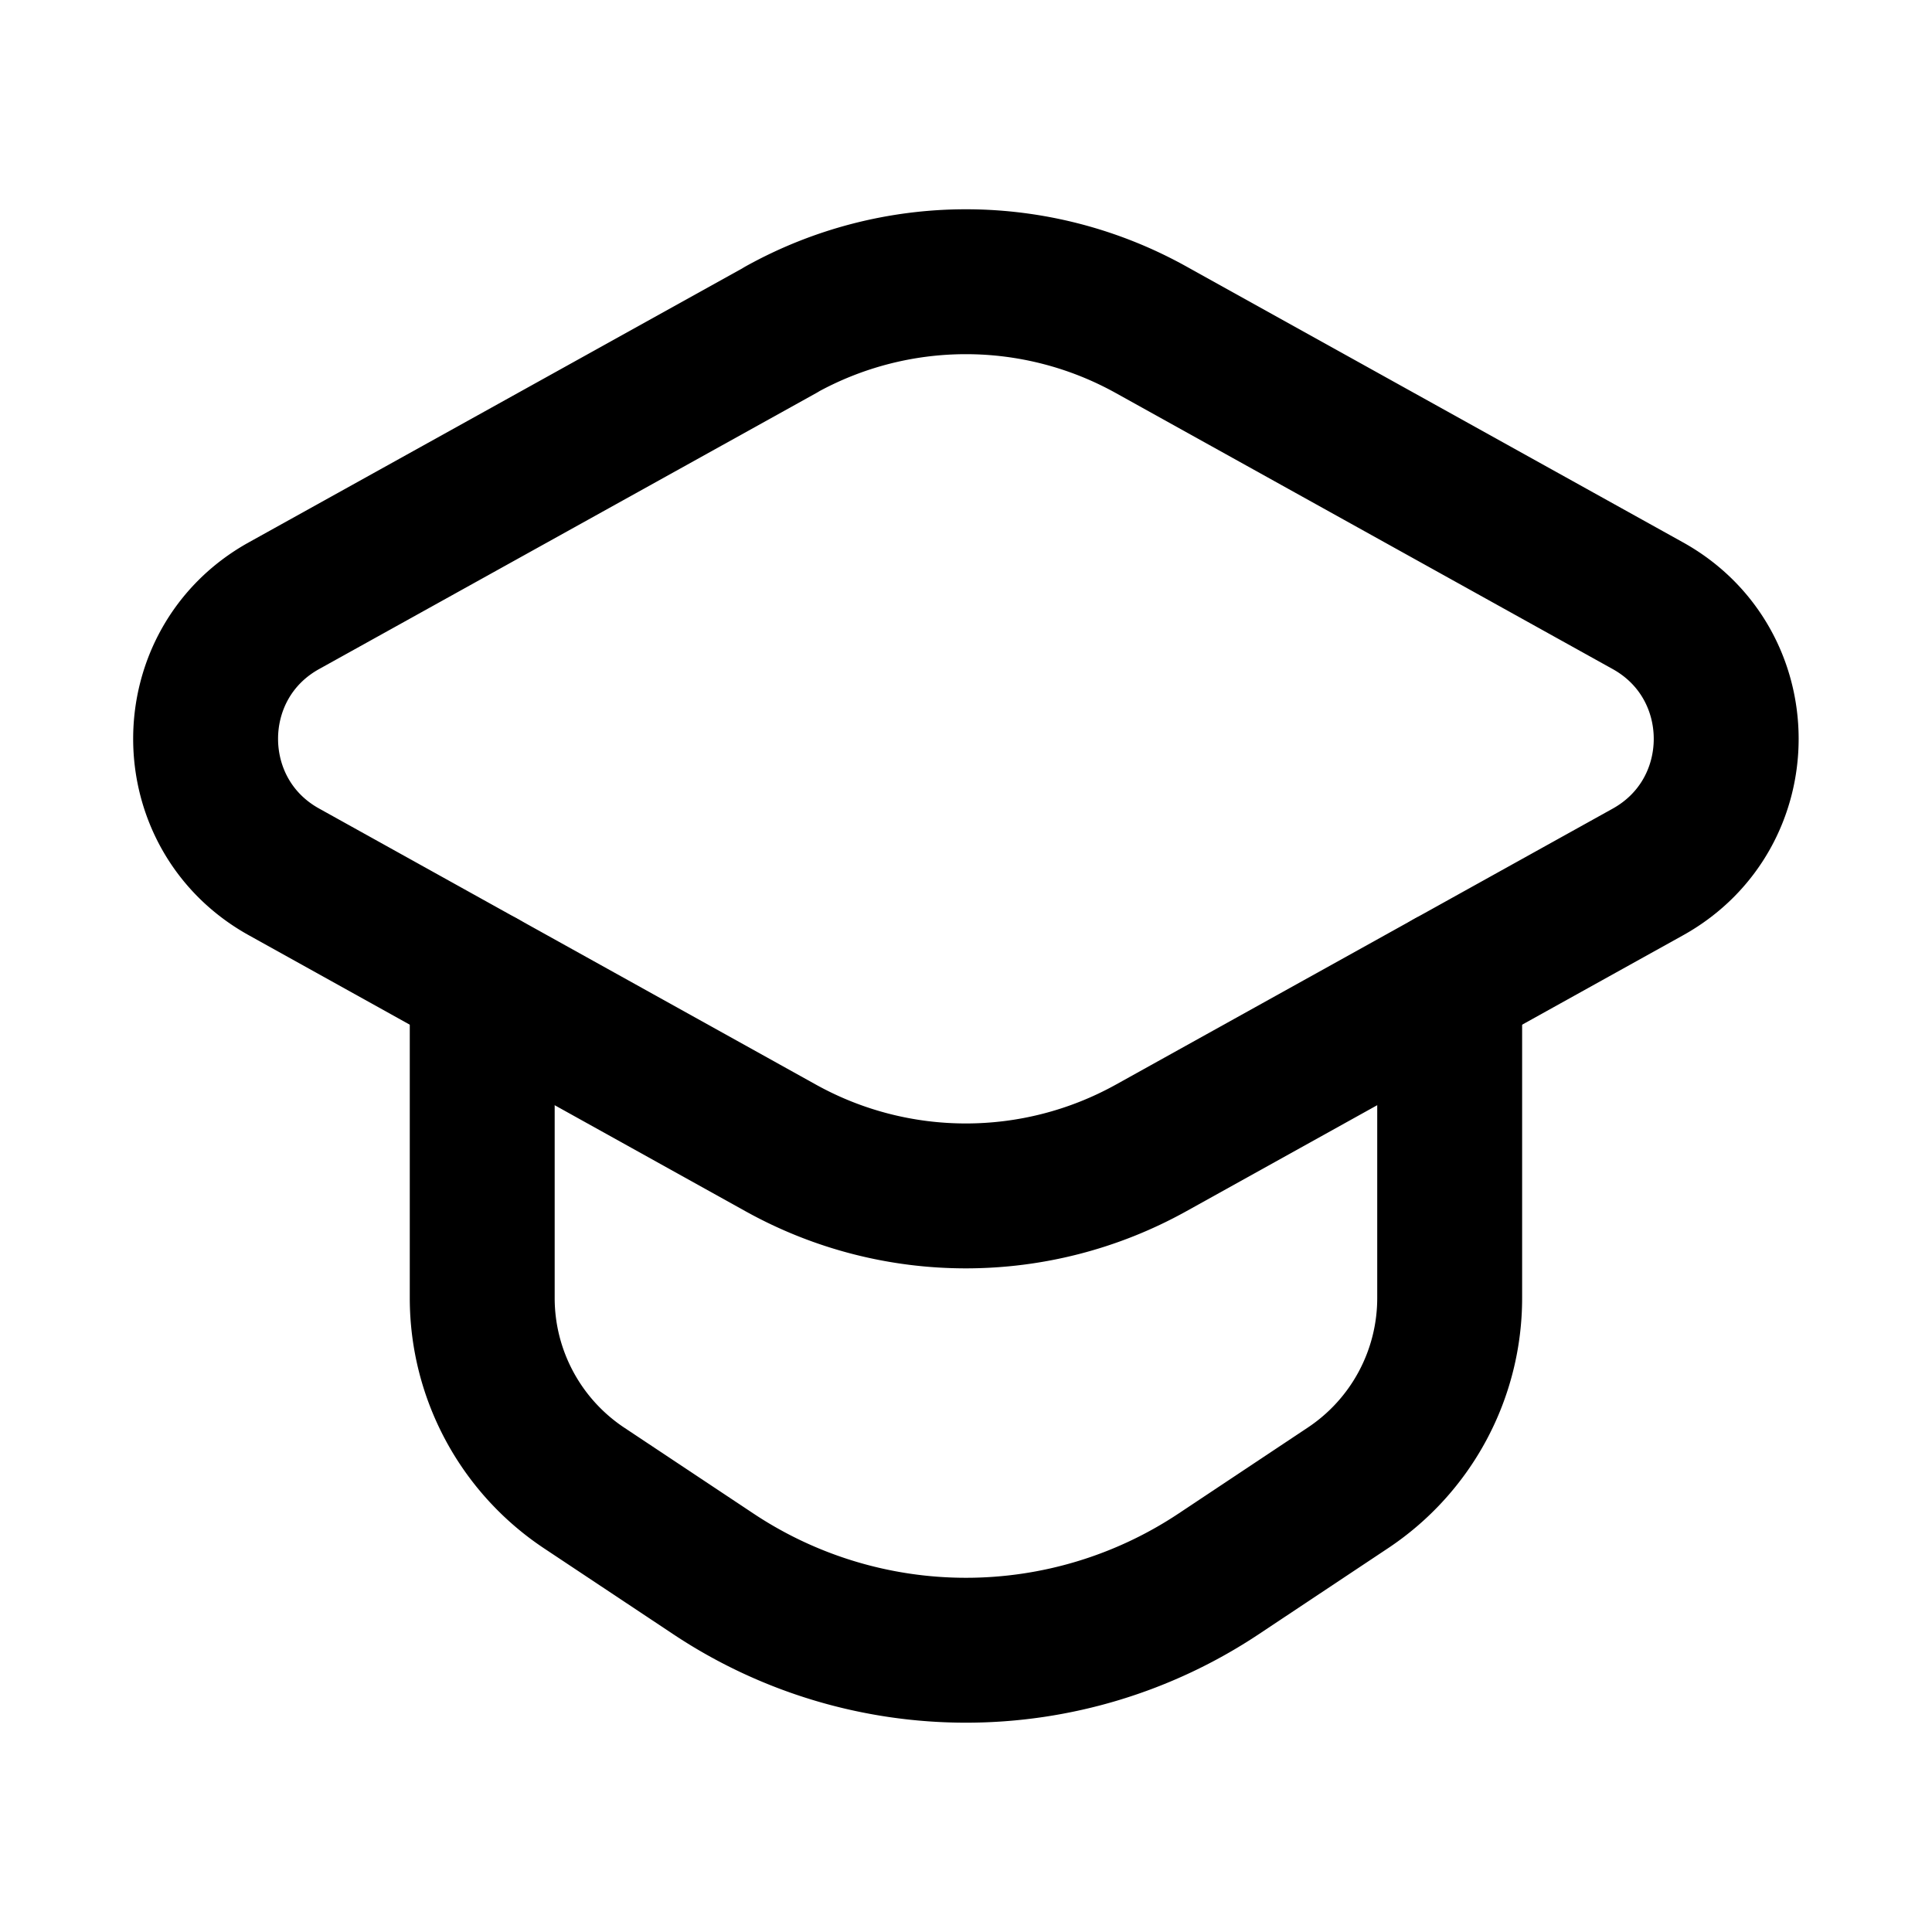 <svg data-qa="PopularProfessions" viewBox="0 0 20 20" fill="none" xmlns="http://www.w3.org/2000/svg"><path d="M8.086 3.413 2.94 6.27c-1.082.6-1.082 2.156 0 2.756l5.145 2.859c1.19.66 2.637.66 3.828 0l5.145-2.858c1.082-.601 1.082-2.156 0-2.757l-5.145-2.858a3.944 3.944 0 0 0-3.828 0Z" stroke="currentColor" stroke-width="1.5" stroke-linecap="round" stroke-linejoin="round"/><path d="M4.992 10.167v3.27c0 .79.396 1.528 1.054 1.966l1.339.89a4.722 4.722 0 0 0 5.23 0l1.338-.89a2.36 2.36 0 0 0 1.054-1.966v-3.27" stroke="currentColor" stroke-width="1.5" stroke-linecap="round" stroke-linejoin="round"/></svg>